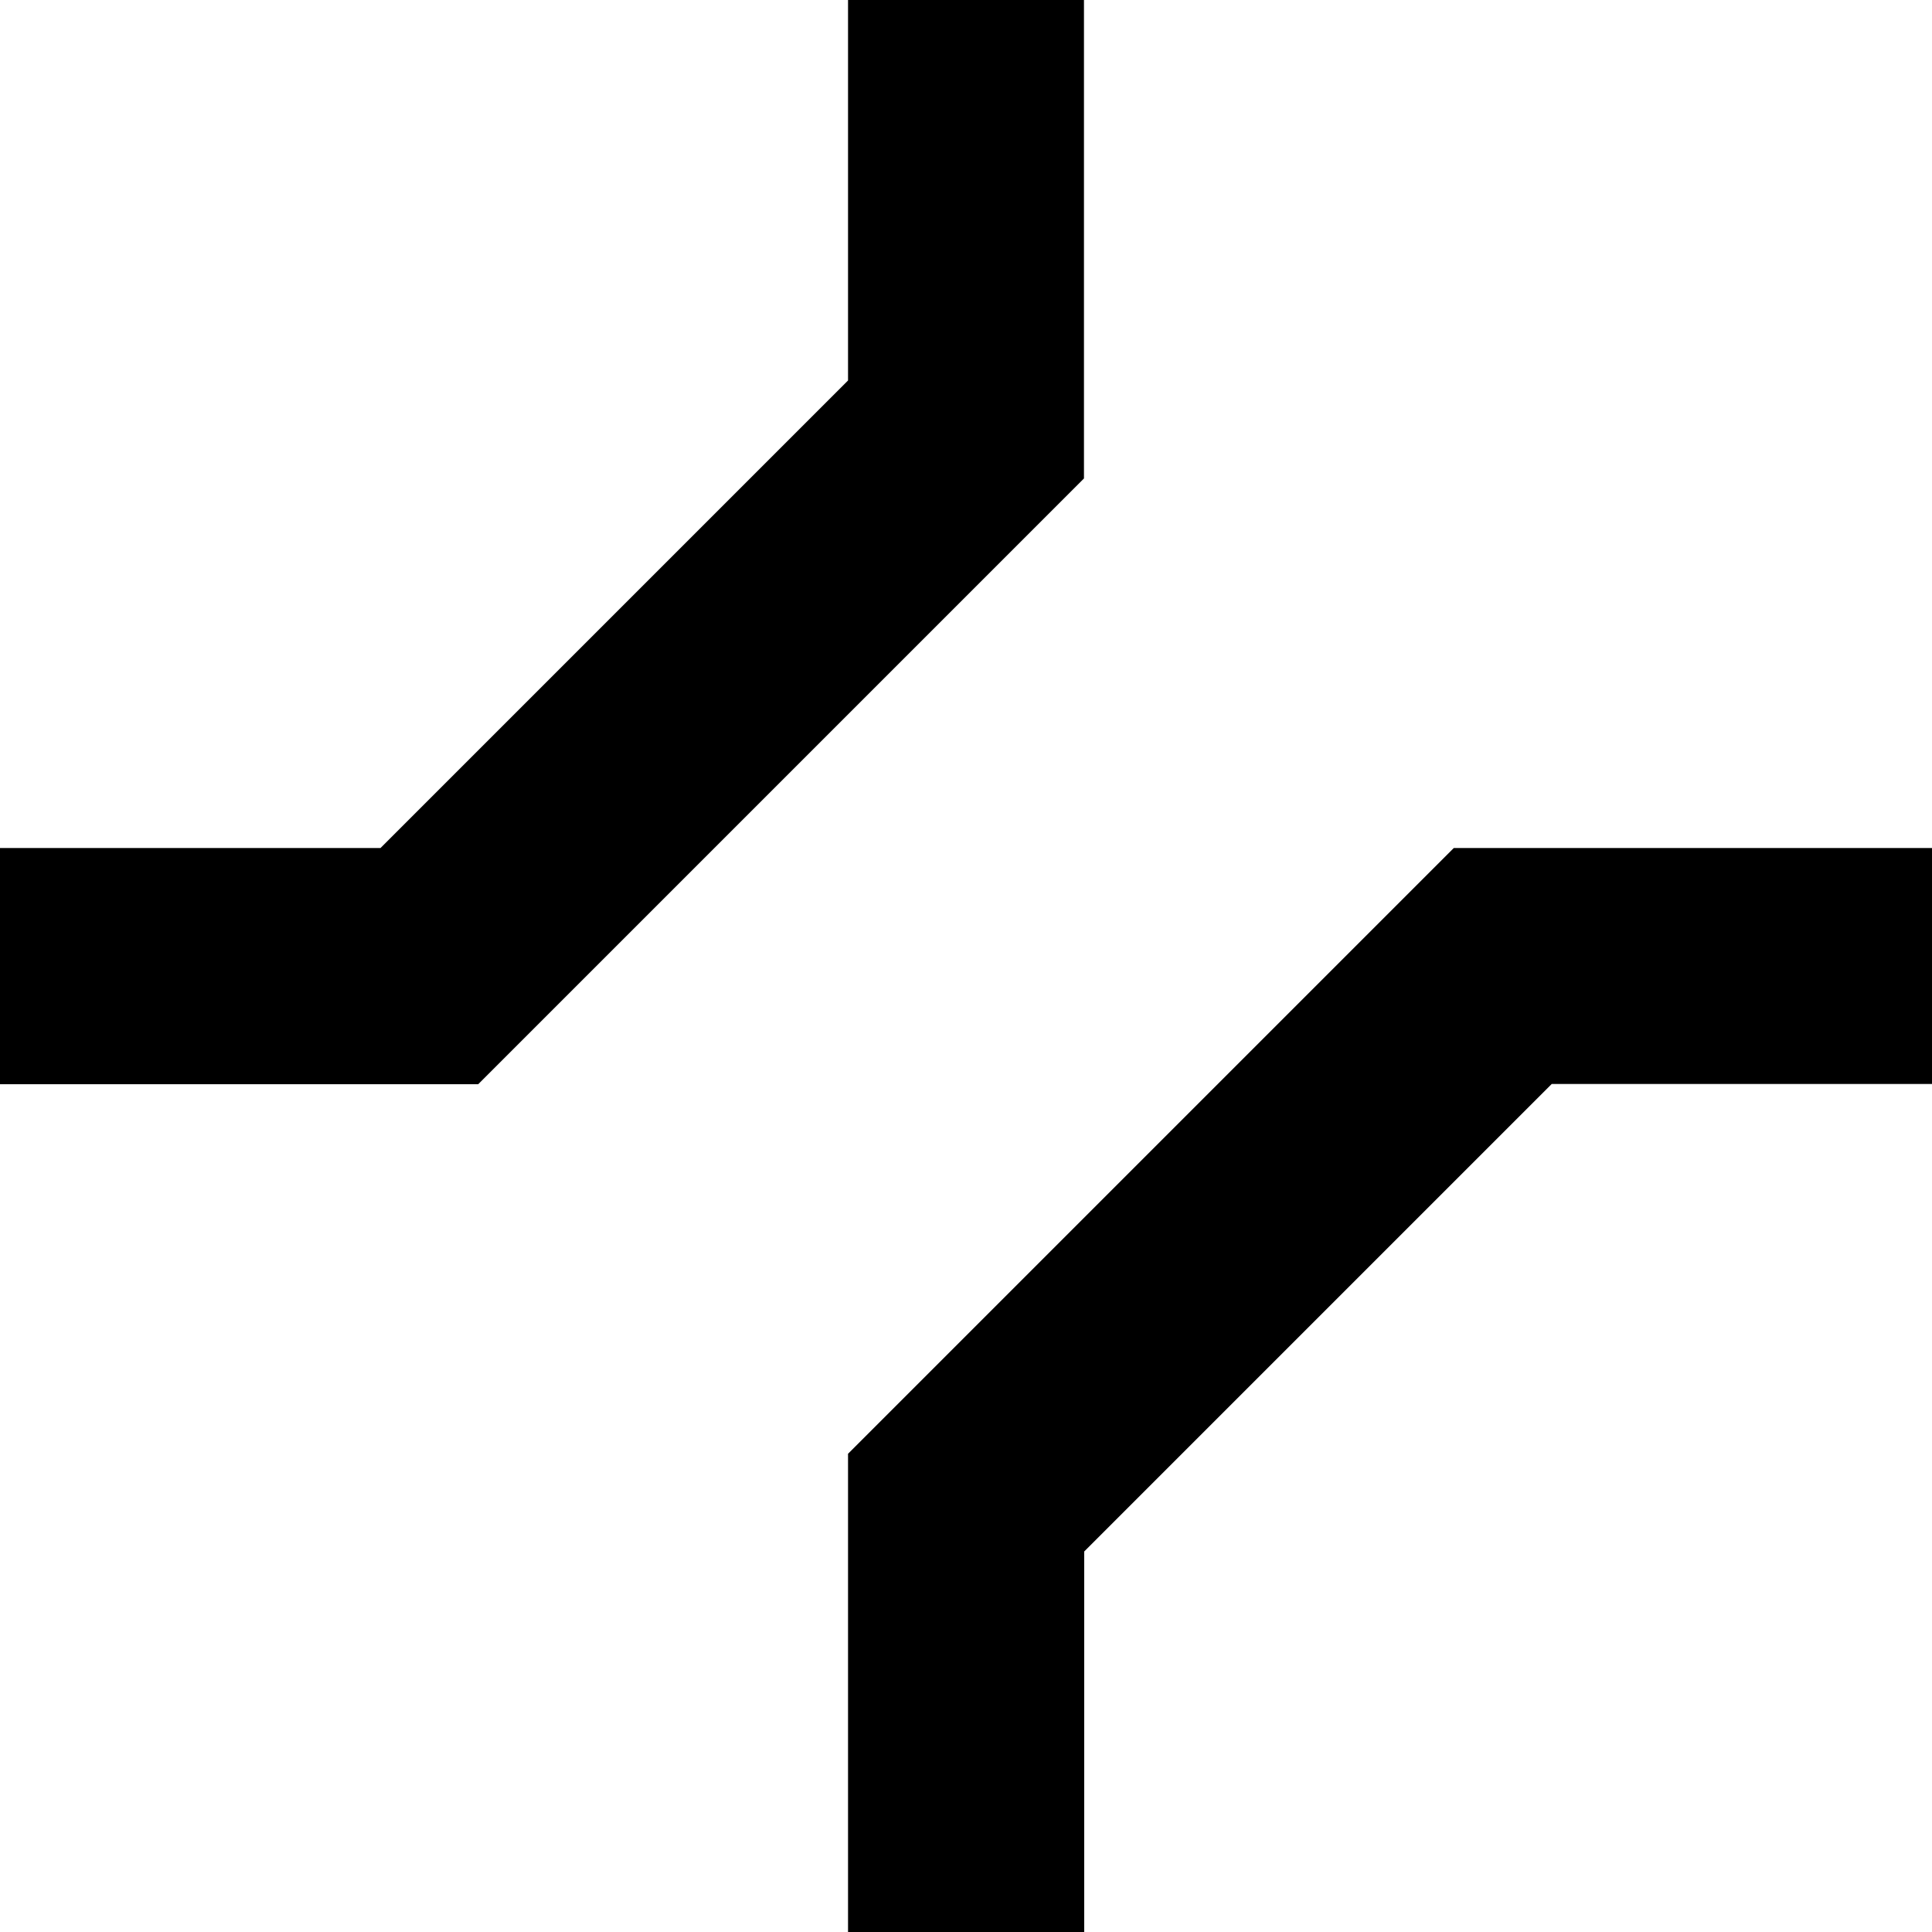 <svg xmlns='http://www.w3.org/2000/svg' viewBox='0 0 850 850'><path d='M476.9 0H373.1v167.4L167.4 373.1H0V477h210.4l266.5-266.5V0zm162.7 373.1L373.1 639.6V850H477V682.6l205.7-205.7H850V373.1H639.6z'></path></svg>